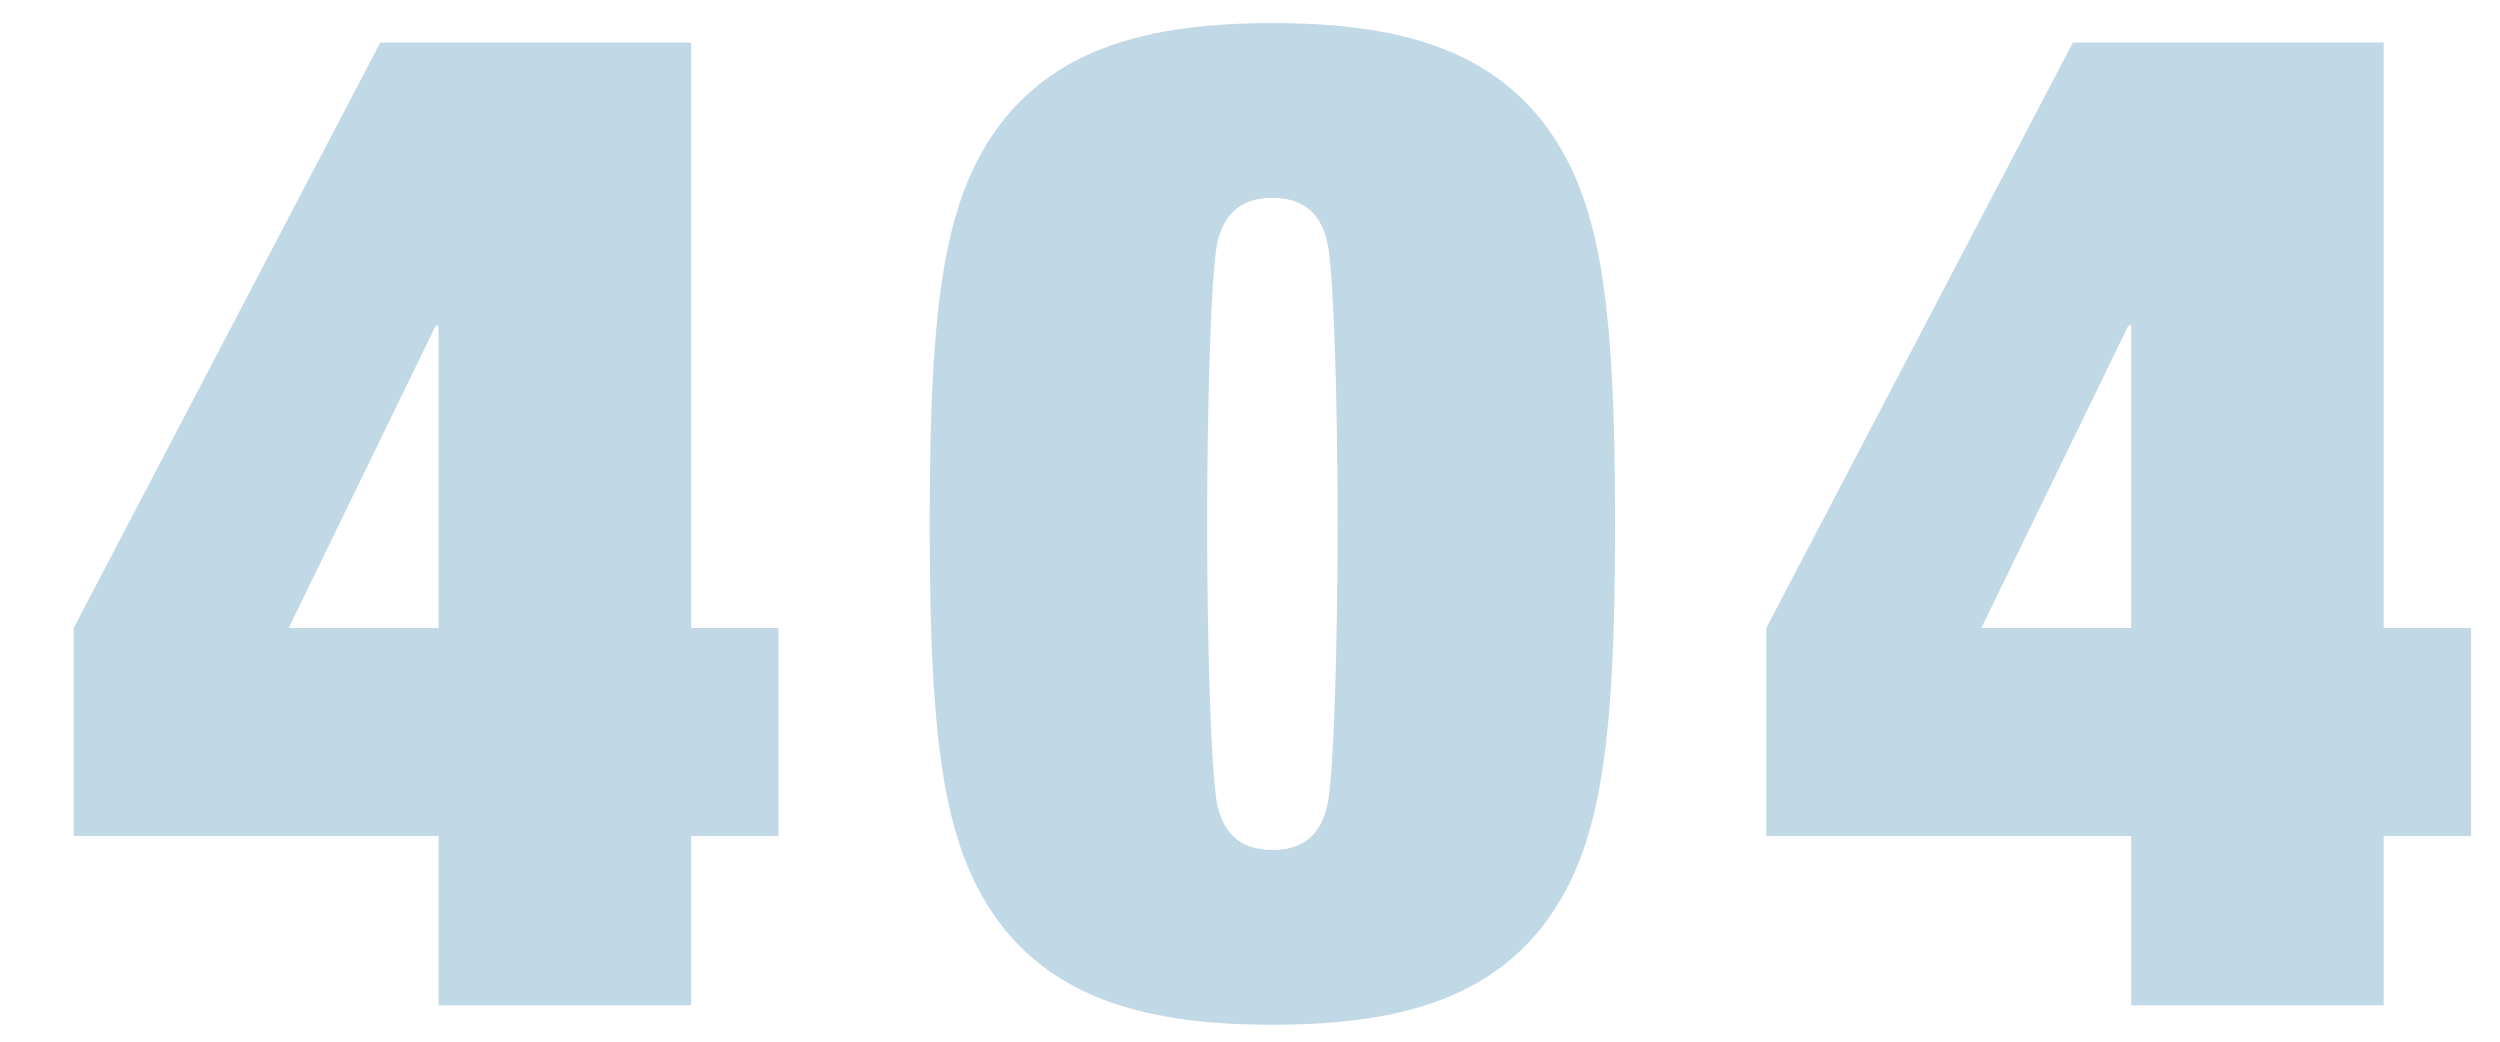 <svg xmlns="http://www.w3.org/2000/svg" xmlns:xlink="http://www.w3.org/1999/xlink" width="746" height="311" viewBox="0 0 746 311">
  <defs>
    <clipPath id="clip-text-404">
      <rect width="746" height="311"/>
    </clipPath>
  </defs>
  <g id="text-404" clip-path="url(#clip-text-404)">
    <path id="Tracé_580" data-name="Tracé 580" d="M2.484,183.392v62.1H111.366V296h75.348V245.492H212.8v-62.1H186.714V8.684H93.978ZM110.538,93.14h.828v90.252H66.654Zm269.1,59.2c0,38.088-1.242,74.52-2.9,83.214-1.656,8.28-6.21,14.076-16.56,14.076s-14.9-5.8-16.56-14.076c-1.656-8.694-2.9-45.126-2.9-83.214s1.242-74.52,2.9-83.214c1.656-8.28,6.21-14.076,16.56-14.076s14.9,5.8,16.56,14.076C378.4,77.822,379.638,114.254,379.638,152.342Zm-121.716,0c0,68.31,4.554,98.118,21.942,120.474,16.974,21.114,42.642,28.98,80.316,28.98s63.342-7.866,80.316-28.98c17.388-22.356,21.942-52.164,21.942-120.474S457.884,54.224,440.5,31.868c-16.974-21.114-42.642-28.98-80.316-28.98s-63.342,7.866-80.316,28.98C262.476,54.224,257.922,84.032,257.922,152.342Zm249.642,31.05v62.1H616.446V296h75.348V245.492h26.082v-62.1H691.794V8.684H599.058ZM615.618,93.14h.828v90.252H571.734Z" transform="translate(19.5 4)" fill="rgba(47,129,171,0.3)"/>
  </g>
</svg>

